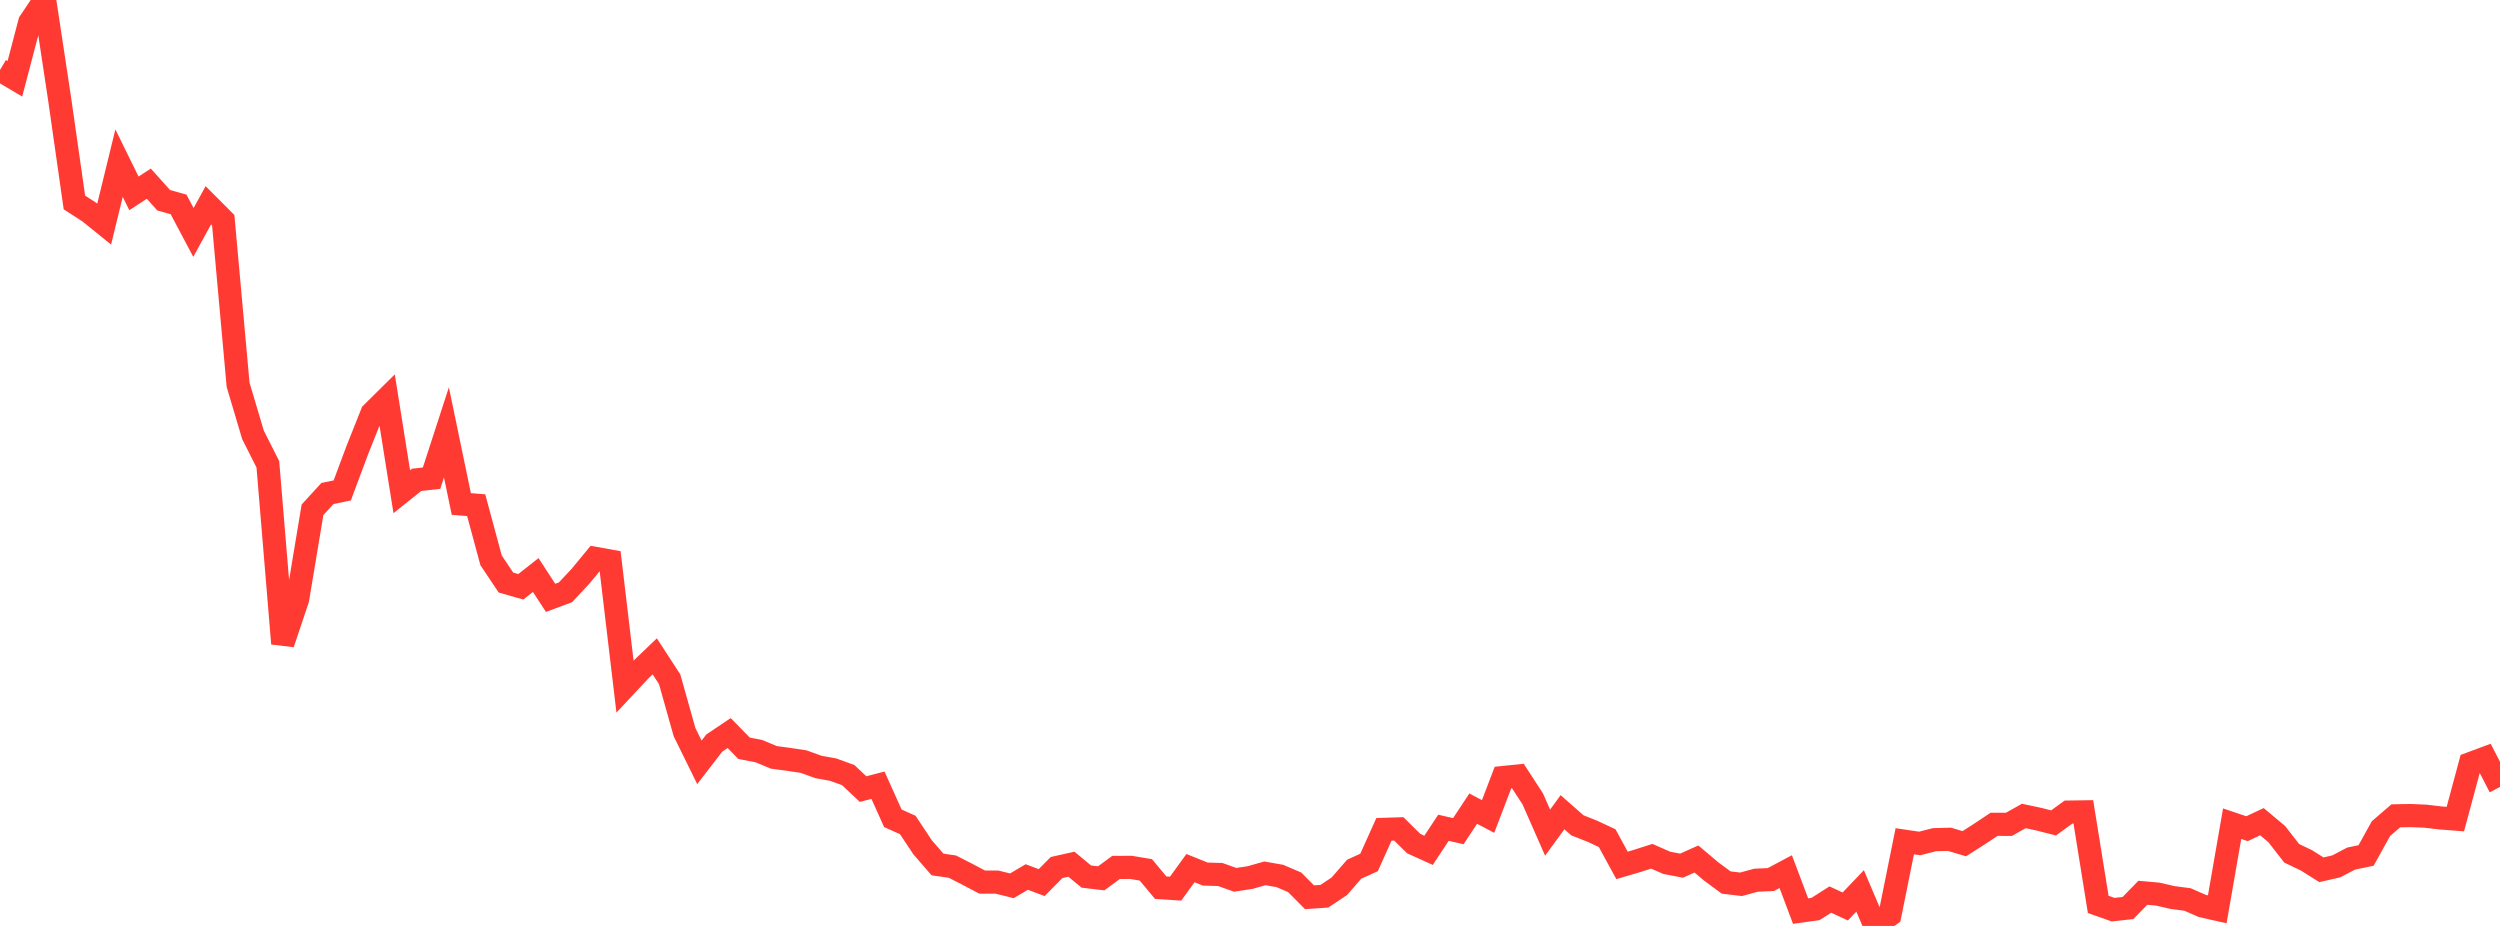 <?xml version="1.0" standalone="no"?>
<!DOCTYPE svg PUBLIC "-//W3C//DTD SVG 1.1//EN" "http://www.w3.org/Graphics/SVG/1.1/DTD/svg11.dtd">

<svg width="135" height="50" viewBox="0 0 135 50" preserveAspectRatio="none" 
  xmlns="http://www.w3.org/2000/svg"
  xmlns:xlink="http://www.w3.org/1999/xlink">


<polyline points="0.0, 3.78 0.804, 4.255 1.607, 1.196 2.411, 0.0 3.214, 5.305 4.018, 10.933 4.821, 11.452 5.625, 12.102 6.429, 8.809 7.232, 10.442 8.036, 9.919 8.839, 10.813 9.643, 11.039 10.446, 12.553 11.25, 11.085 12.054, 11.891 12.857, 20.779 13.661, 23.482 14.464, 25.072 15.268, 34.752 16.071, 32.359 16.875, 27.53 17.679, 26.651 18.482, 26.483 19.286, 24.328 20.089, 22.311 20.893, 21.516 21.696, 26.553 22.5, 25.91 23.304, 25.822 24.107, 23.348 24.911, 27.215 25.714, 27.28 26.518, 30.258 27.321, 31.458 28.125, 31.686 28.929, 31.052 29.732, 32.284 30.536, 31.984 31.339, 31.127 32.143, 30.153 32.946, 30.297 33.75, 37.071 34.554, 36.212 35.357, 35.443 36.161, 36.68 36.964, 39.533 37.768, 41.166 38.571, 40.125 39.375, 39.585 40.179, 40.407 40.982, 40.562 41.786, 40.898 42.589, 41.005 43.393, 41.126 44.196, 41.416 45.0, 41.563 45.804, 41.856 46.607, 42.611 47.411, 42.401 48.214, 44.188 49.018, 44.547 49.821, 45.755 50.625, 46.681 51.429, 46.798 52.232, 47.208 53.036, 47.632 53.839, 47.635 54.643, 47.833 55.446, 47.358 56.25, 47.66 57.054, 46.848 57.857, 46.668 58.661, 47.335 59.464, 47.43 60.268, 46.842 61.071, 46.838 61.875, 46.972 62.679, 47.934 63.482, 47.987 64.286, 46.878 65.089, 47.201 65.893, 47.223 66.696, 47.51 67.5, 47.389 68.304, 47.161 69.107, 47.301 69.911, 47.644 70.714, 48.451 71.518, 48.396 72.321, 47.861 73.125, 46.937 73.929, 46.572 74.732, 44.786 75.536, 44.76 76.339, 45.553 77.143, 45.917 77.946, 44.7 78.75, 44.883 79.554, 43.666 80.357, 44.091 81.161, 41.987 81.964, 41.904 82.768, 43.139 83.571, 44.963 84.375, 43.86 85.179, 44.568 85.982, 44.885 86.786, 45.26 87.589, 46.731 88.393, 46.495 89.196, 46.238 90.0, 46.591 90.804, 46.746 91.607, 46.386 92.411, 47.065 93.214, 47.657 94.018, 47.752 94.821, 47.532 95.625, 47.496 96.429, 47.068 97.232, 49.199 98.036, 49.087 98.839, 48.576 99.643, 48.95 100.446, 48.109 101.25, 50.0 102.054, 49.408 102.857, 45.428 103.661, 45.547 104.464, 45.342 105.268, 45.321 106.071, 45.56 106.875, 45.048 107.679, 44.513 108.482, 44.514 109.286, 44.062 110.089, 44.234 110.893, 44.438 111.696, 43.853 112.5, 43.841 113.304, 48.839 114.107, 49.122 114.911, 49.033 115.714, 48.21 116.518, 48.282 117.321, 48.467 118.125, 48.572 118.929, 48.923 119.732, 49.103 120.536, 44.48 121.339, 44.75 122.143, 44.371 122.946, 45.043 123.75, 46.076 124.554, 46.463 125.357, 46.968 126.161, 46.783 126.964, 46.362 127.768, 46.196 128.571, 44.746 129.375, 44.054 130.179, 44.04 130.982, 44.075 131.786, 44.169 132.589, 44.23 133.393, 41.239 134.196, 40.941 135.0, 42.497" fill="none" stroke="#ff3a33" stroke-width="1.25"/>

</svg>